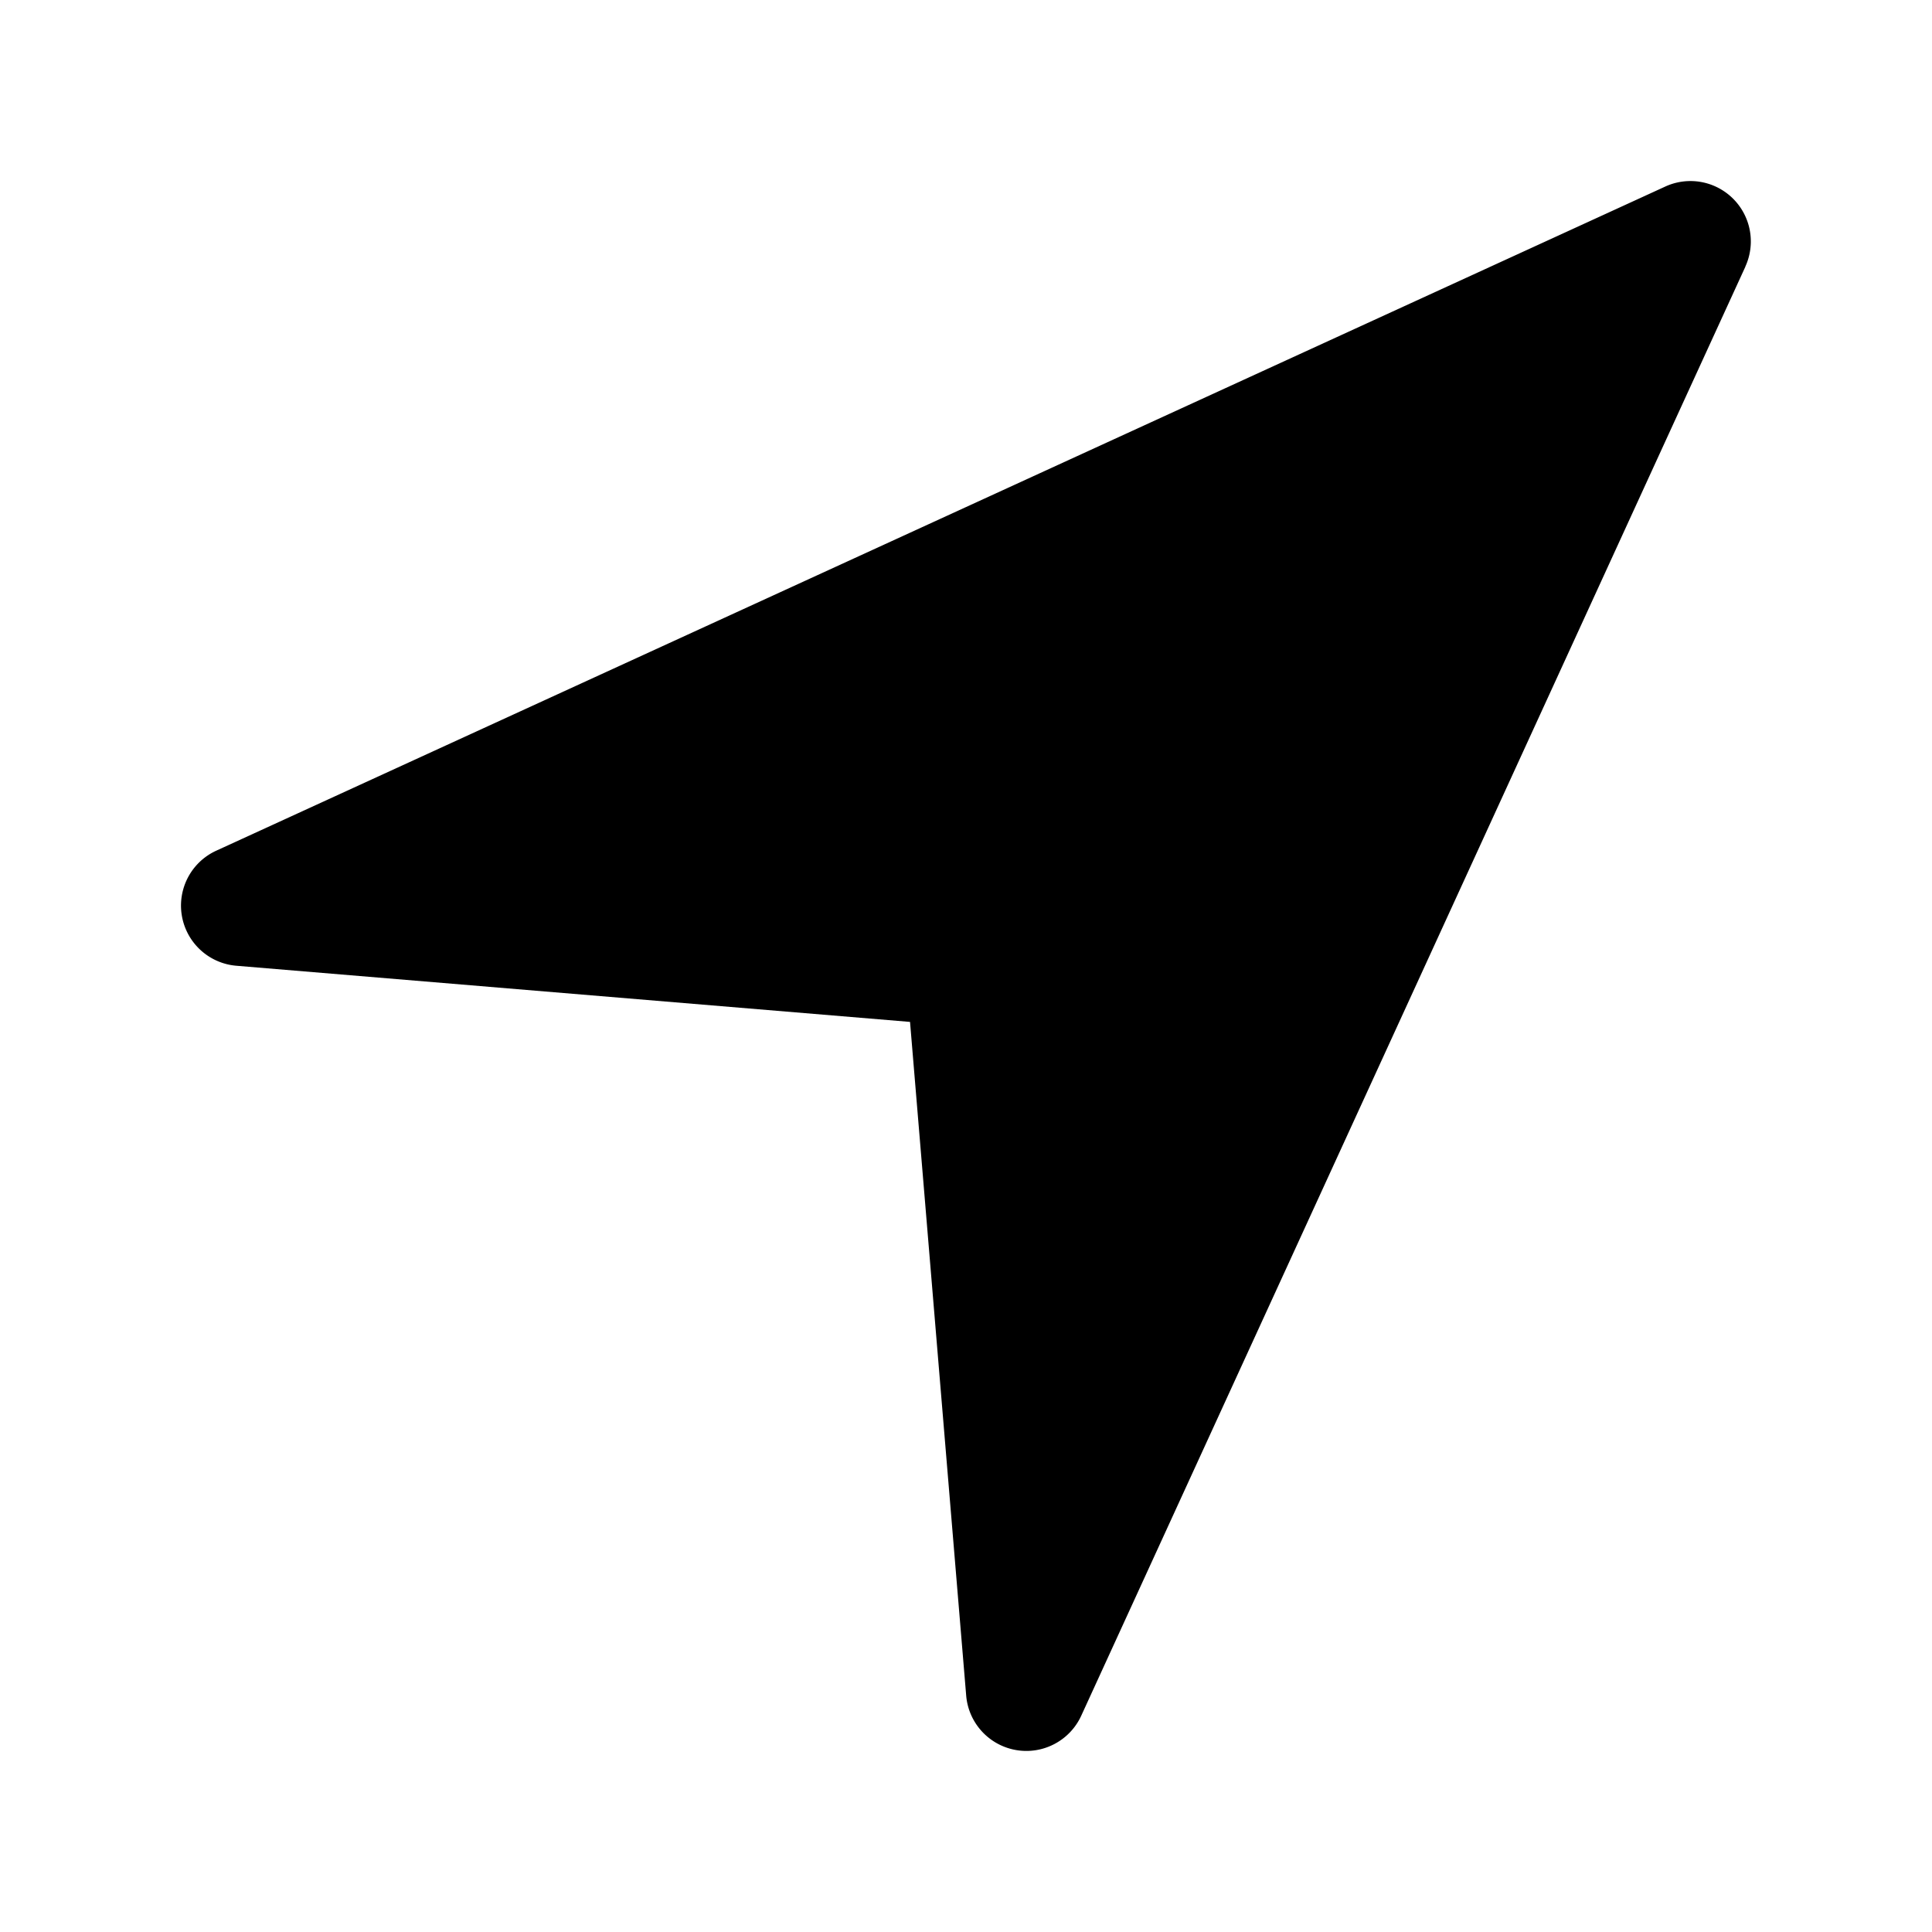 <?xml version="1.0" encoding="UTF-8"?> <svg xmlns="http://www.w3.org/2000/svg" height="512" viewBox="0 0 32 32" width="512"><g id="Navigation"><path d="m28.909 4.417-11 24a1 1 0 0 1 -1.906-.334l-.93-11.157-11.157-.93a1 1 0 0 1 -.334-1.906l24-11a1 1 0 0 1 1.326 1.326z"></path></g></svg> 